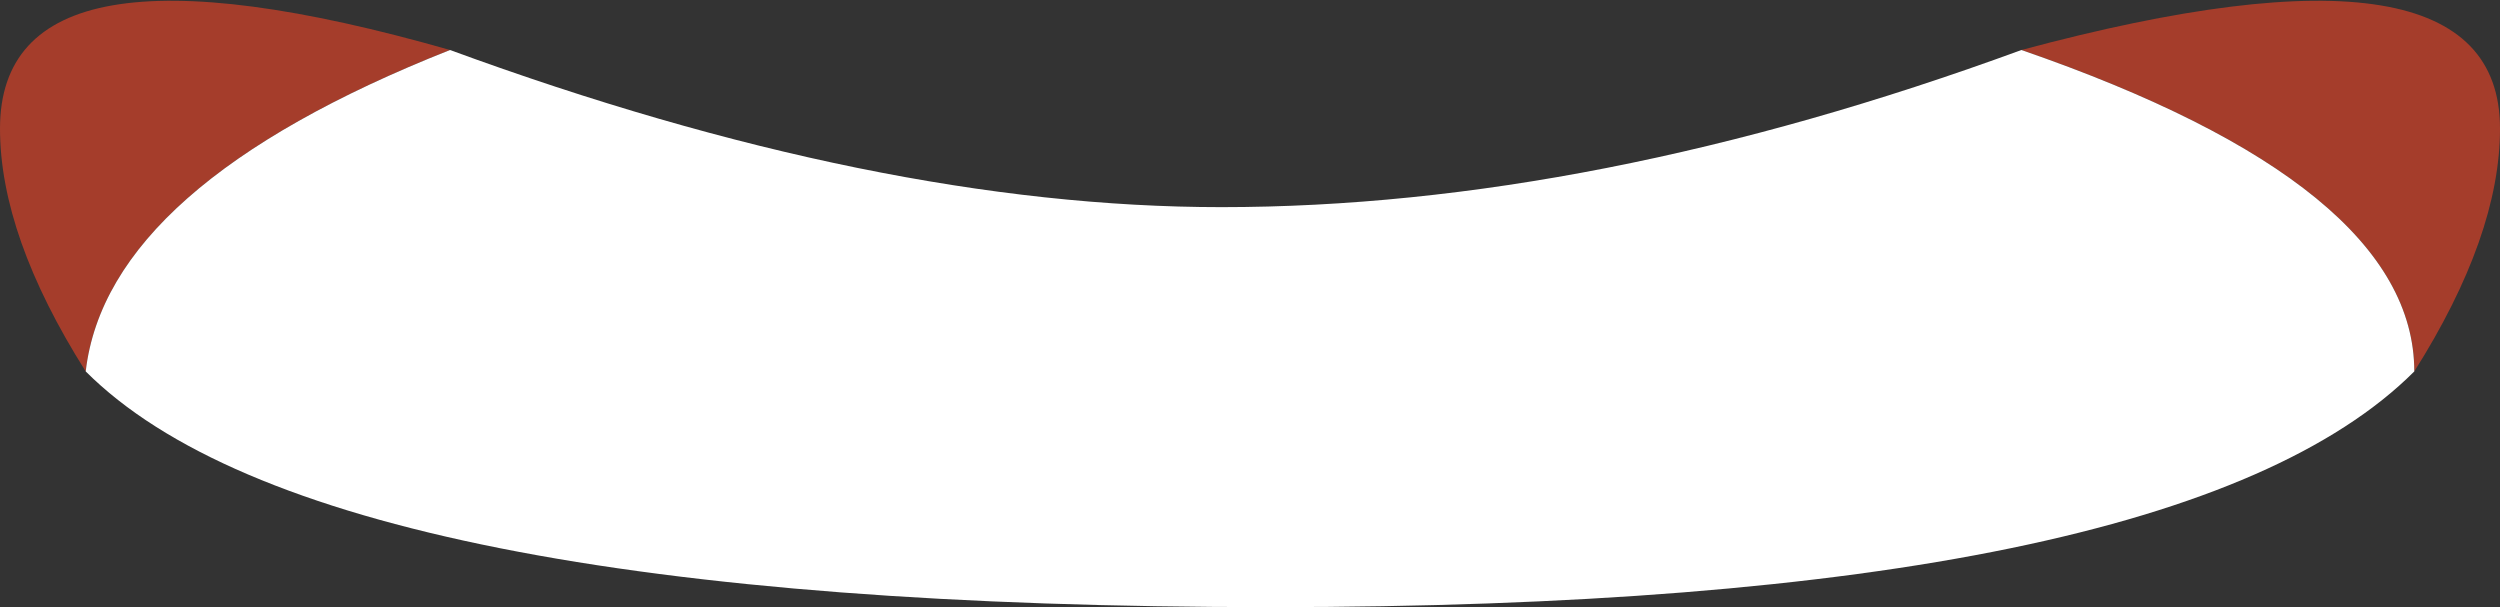 <?xml version="1.0" encoding="UTF-8" standalone="no"?>
<svg xmlns:xlink="http://www.w3.org/1999/xlink" height="4.25px" width="17.5px" xmlns="http://www.w3.org/2000/svg">
  <rect width="100%" height="100%" fill="#333333" stroke="none"/>
  <g transform="matrix(1.0, 0.0, 0.0, 1.0, -14.15, 96.15)">
    <path d="M31.05 -93.55 Q31.05 -94.85 28.3 -95.8 31.65 -96.7 31.65 -95.25 31.65 -94.5 31.05 -93.55" fill="#a53d2b" fill-rule="evenodd" stroke="none"/>
    <path d="M17.3 -95.8 Q14.9 -94.85 14.75 -93.55 14.15 -94.5 14.15 -95.25 14.15 -96.7 17.3 -95.8" fill="#a53d2b" fill-rule="evenodd" stroke="none"/>
    <path d="M22.7 -94.7 Q25.3 -94.7 28.3 -95.8 31.05 -94.85 31.05 -93.55 29.4 -91.9 23.05 -91.9 16.4 -91.9 14.75 -93.55 14.9 -94.85 17.3 -95.8 20.3 -94.7 22.7 -94.7" fill="#ffffff" fill-rule="evenodd" stroke="none"/>
  </g>
</svg>
